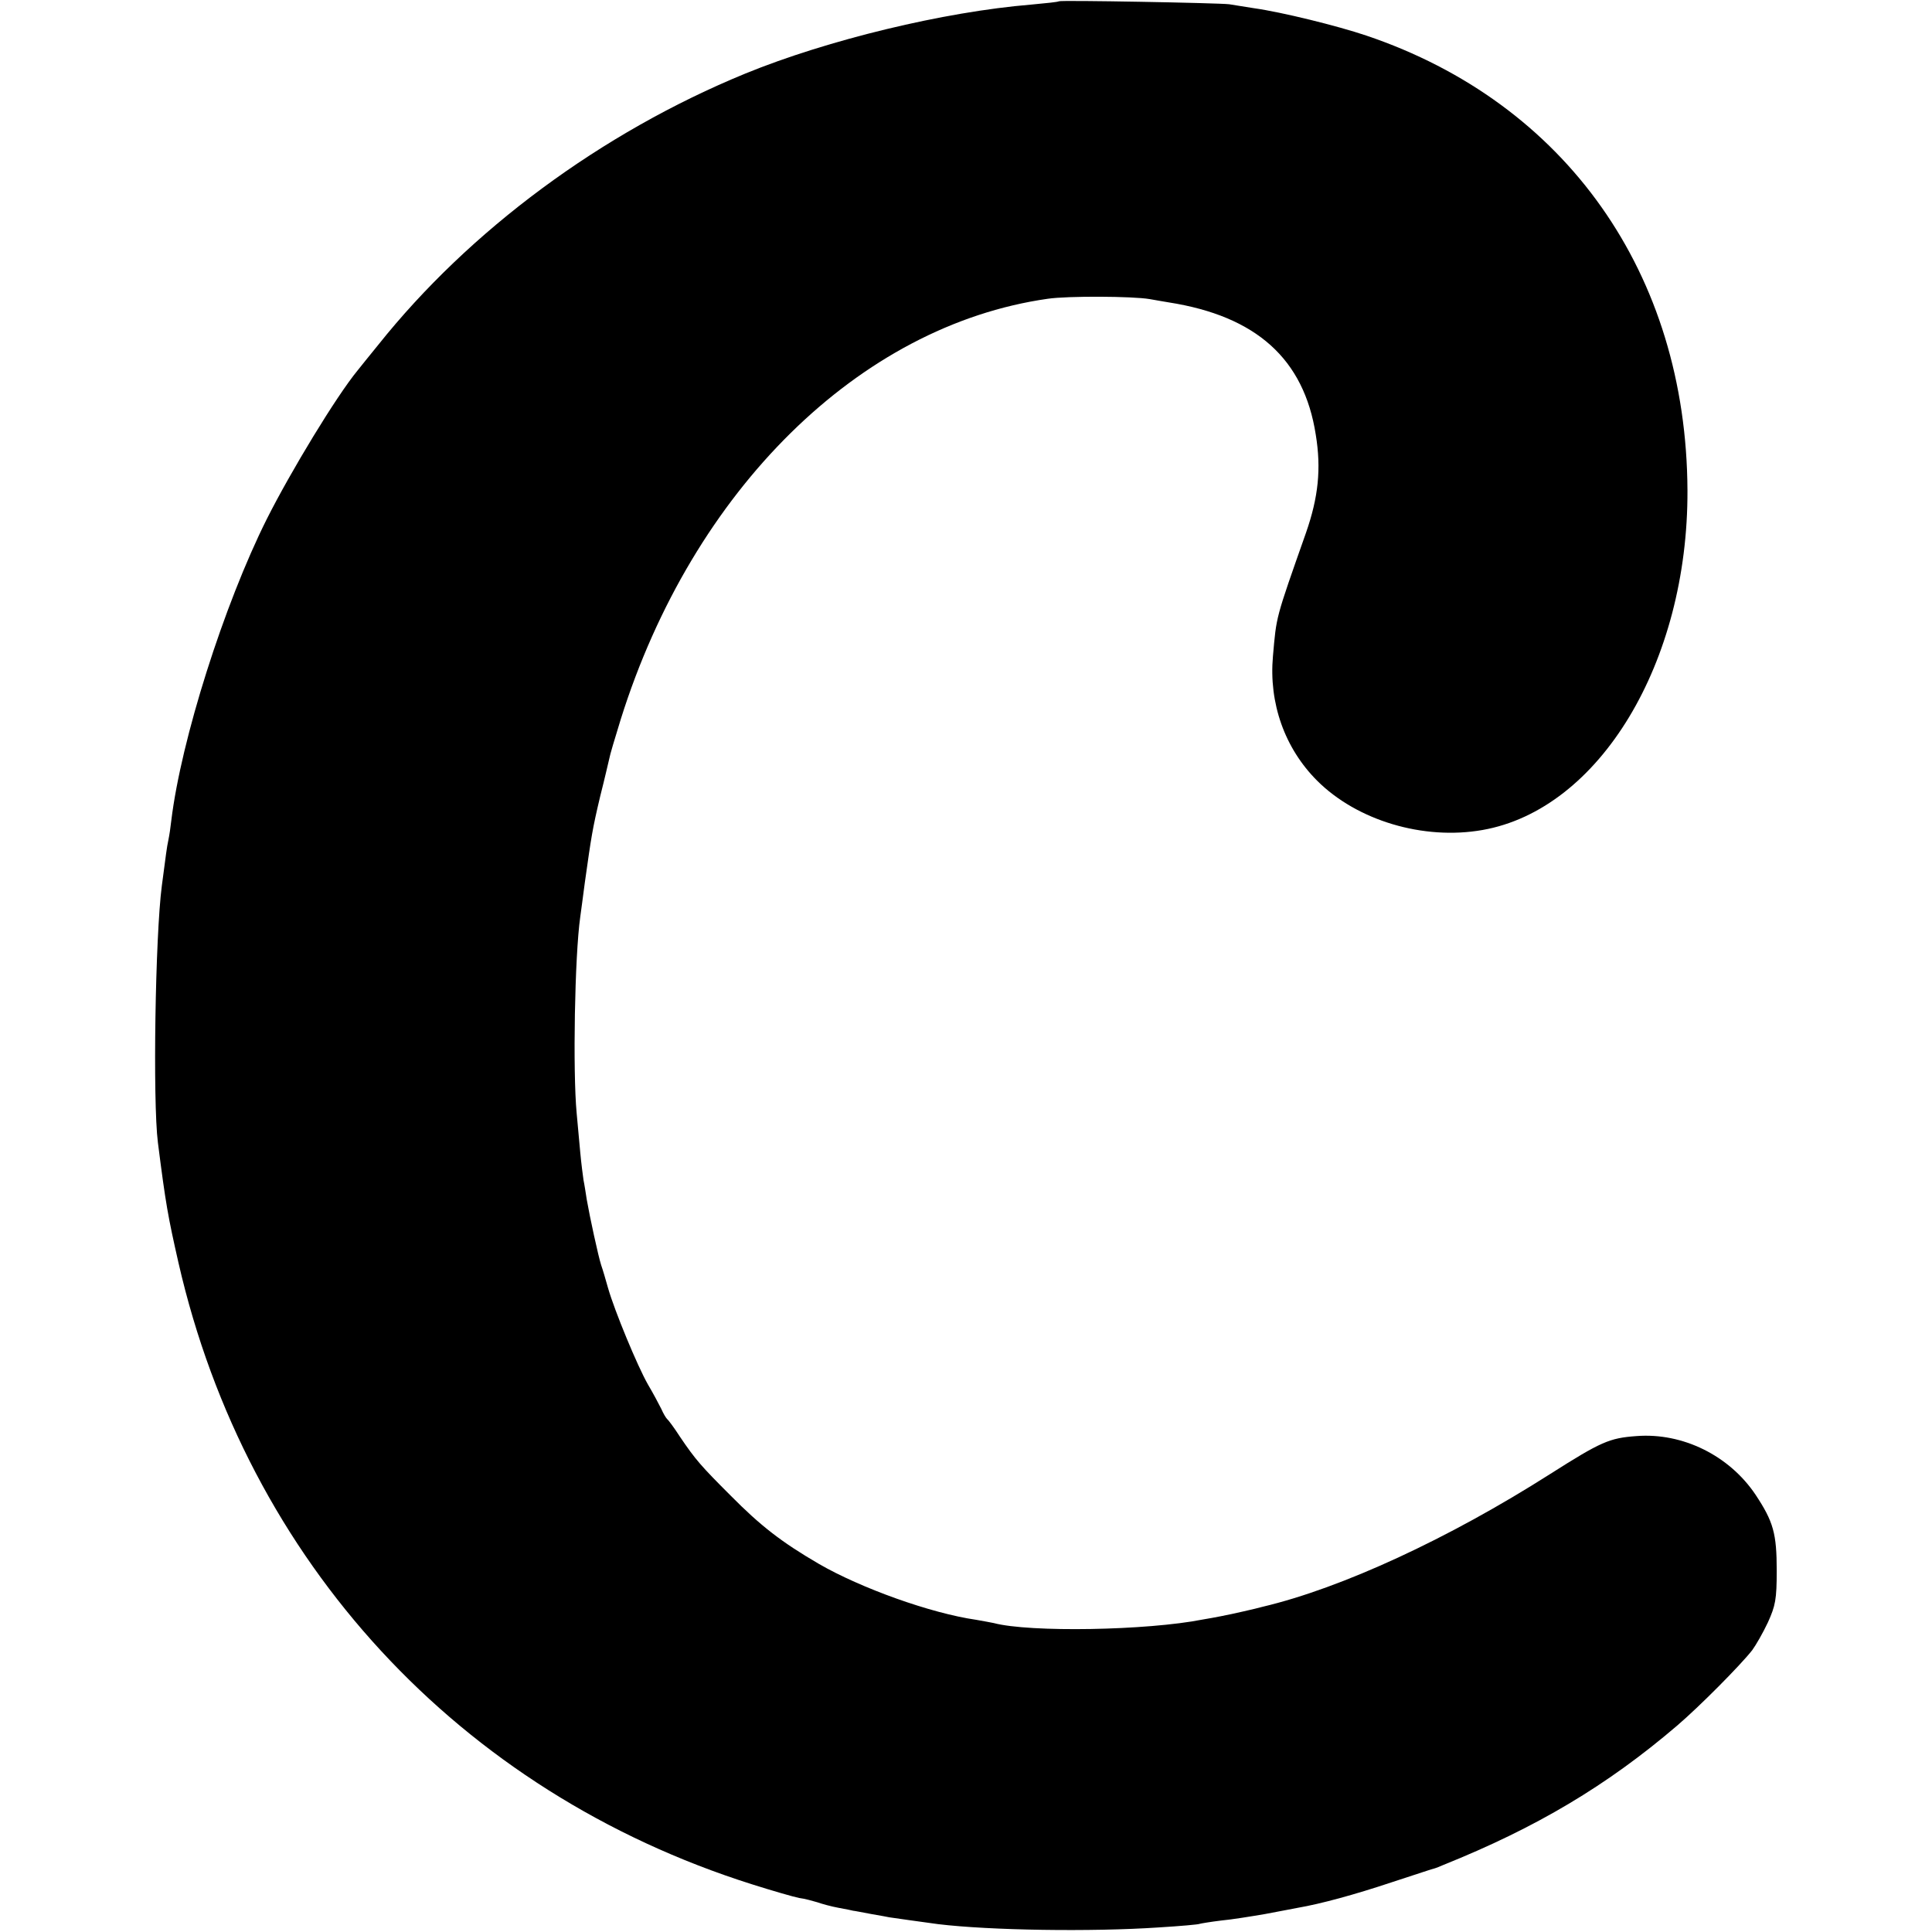 <?xml version="1.0" standalone="no"?>
<!DOCTYPE svg PUBLIC "-//W3C//DTD SVG 20010904//EN"
 "http://www.w3.org/TR/2001/REC-SVG-20010904/DTD/svg10.dtd">
<svg version="1.0" xmlns="http://www.w3.org/2000/svg"
 width="591pt" height="591pt" viewBox="0 0 591 591"
 preserveAspectRatio="xMidYMid meet">
<g transform="translate(0,591) scale(0.1,-0.1)"
fill="#000000" stroke="none">
<path d="M3239 5906 c-2 -2 -40 -6 -84 -10 -267 -22 -623 -108 -875 -211 -441
-181 -844 -480 -1123 -830 -27 -33 -55 -68 -63 -78 -65 -79 -204 -308 -278
-455 -131 -262 -262 -675 -292 -922 -2 -19 -6 -46 -9 -60 -5 -23 -7 -42 -20
-140 -20 -152 -28 -658 -12 -785 24 -189 31 -227 63 -368 209 -914 859 -1618
1754 -1901 63 -20 129 -39 145 -42 17 -2 41 -9 55 -13 14 -5 43 -13 65 -17 22
-4 42 -8 45 -9 3 0 28 -5 55 -10 28 -5 52 -9 55 -10 6 -1 112 -16 150 -21 157
-19 468 -24 675 -10 66 4 122 9 125 11 3 1 32 6 65 10 33 3 94 13 135 20 41 8
86 16 100 19 70 12 173 40 287 78 71 23 130 43 133 43 3 1 14 5 25 10 284 114
501 243 715 426 68 58 194 185 230 231 11 15 33 53 48 85 23 51 27 70 27 158
0 114 -10 150 -65 233 -80 119 -222 190 -364 179 -83 -6 -108 -17 -264 -116
-311 -198 -638 -349 -879 -406 -10 -3 -36 -9 -58 -14 -22 -5 -53 -12 -70 -15
-16 -3 -41 -8 -55 -10 -171 -34 -531 -40 -640 -11 -8 2 -33 6 -54 10 -139 20
-353 97 -481 171 -115 67 -179 117 -270 209 -90 90 -107 109 -155 180 -18 28
-36 52 -40 55 -3 3 -11 16 -17 30 -7 14 -25 48 -41 75 -32 56 -102 225 -122
295 -7 25 -16 56 -21 70 -9 28 -35 148 -44 200 -3 19 -7 46 -10 60 -2 14 -7
52 -10 85 -3 33 -8 87 -11 120 -12 128 -6 480 11 600 2 17 9 64 14 105 20 142
23 163 47 264 14 55 26 108 28 116 1 8 17 62 35 120 220 701 730 1204 1306
1286 60 9 260 8 312 -1 21 -4 47 -8 58 -10 268 -42 414 -173 450 -405 17 -104
8 -191 -30 -300 -94 -267 -90 -253 -101 -377 -13 -144 36 -282 135 -381 122
-122 325 -183 506 -151 358 63 629 512 627 1039 -3 663 -372 1185 -982 1391
-89 30 -259 72 -345 84 -27 4 -61 10 -75 12 -33 4 -516 13 -521 9z"/>
</g>
</svg>
